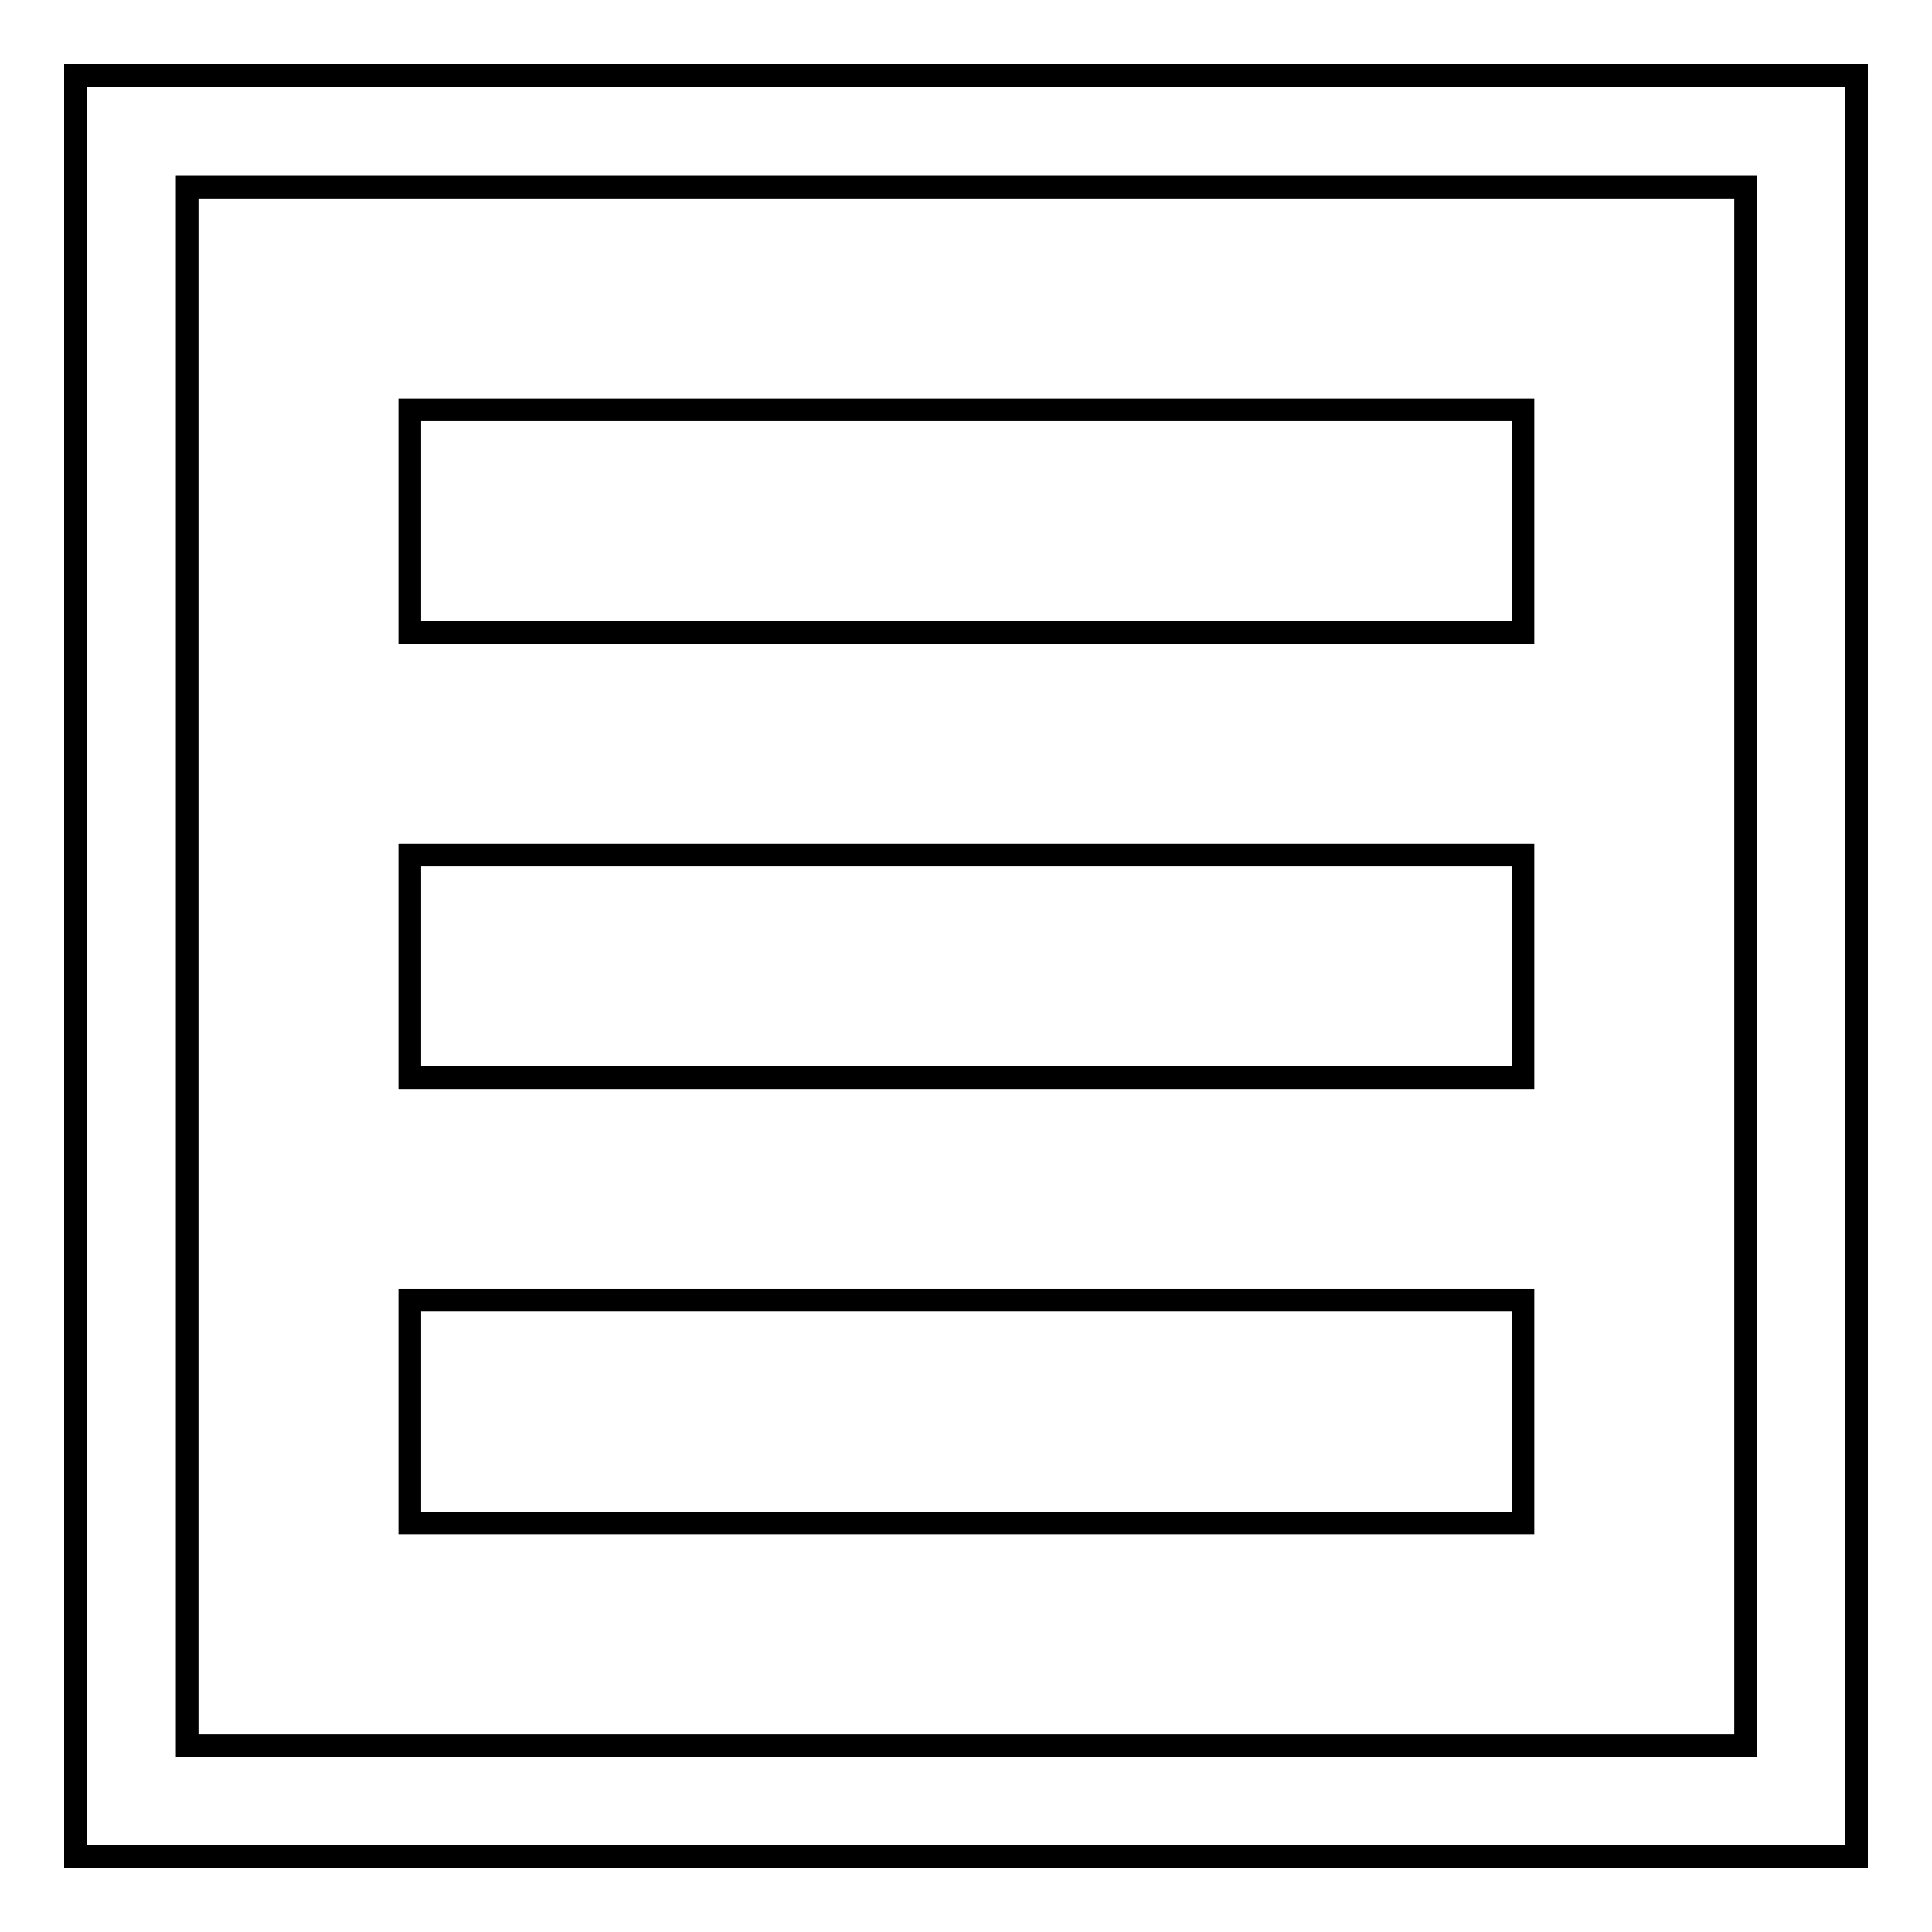 <?xml version="1.0" encoding="utf-8"?>
<!-- Svg Vector Icons : http://www.onlinewebfonts.com/icon -->
<!DOCTYPE svg PUBLIC "-//W3C//DTD SVG 1.1//EN" "http://www.w3.org/Graphics/SVG/1.1/DTD/svg11.dtd">
<svg version="1.1" xmlns="http://www.w3.org/2000/svg" xmlns:xlink="http://www.w3.org/1999/xlink" x="0px" y="0px" viewBox="0 0 256 256" enable-background="new 0 0 256 256" xml:space="preserve">
<g><g><path stroke-width="3" fill-opacity="0" stroke="#000000"  d="M10,10v236h236V10H10z M231.3,231.3H24.8V24.8h206.5V231.3z"/><path stroke-width="3" fill-opacity="0" stroke="#000000"  d="M54.3,54.3h147.5v29.5H54.3V54.3z"/><path stroke-width="3" fill-opacity="0" stroke="#000000"  d="M54.3,113.3h147.5v29.5H54.3V113.3z"/><path stroke-width="3" fill-opacity="0" stroke="#000000"  d="M54.3,172.3h147.5v29.5H54.3V172.3z"/></g></g>
</svg>